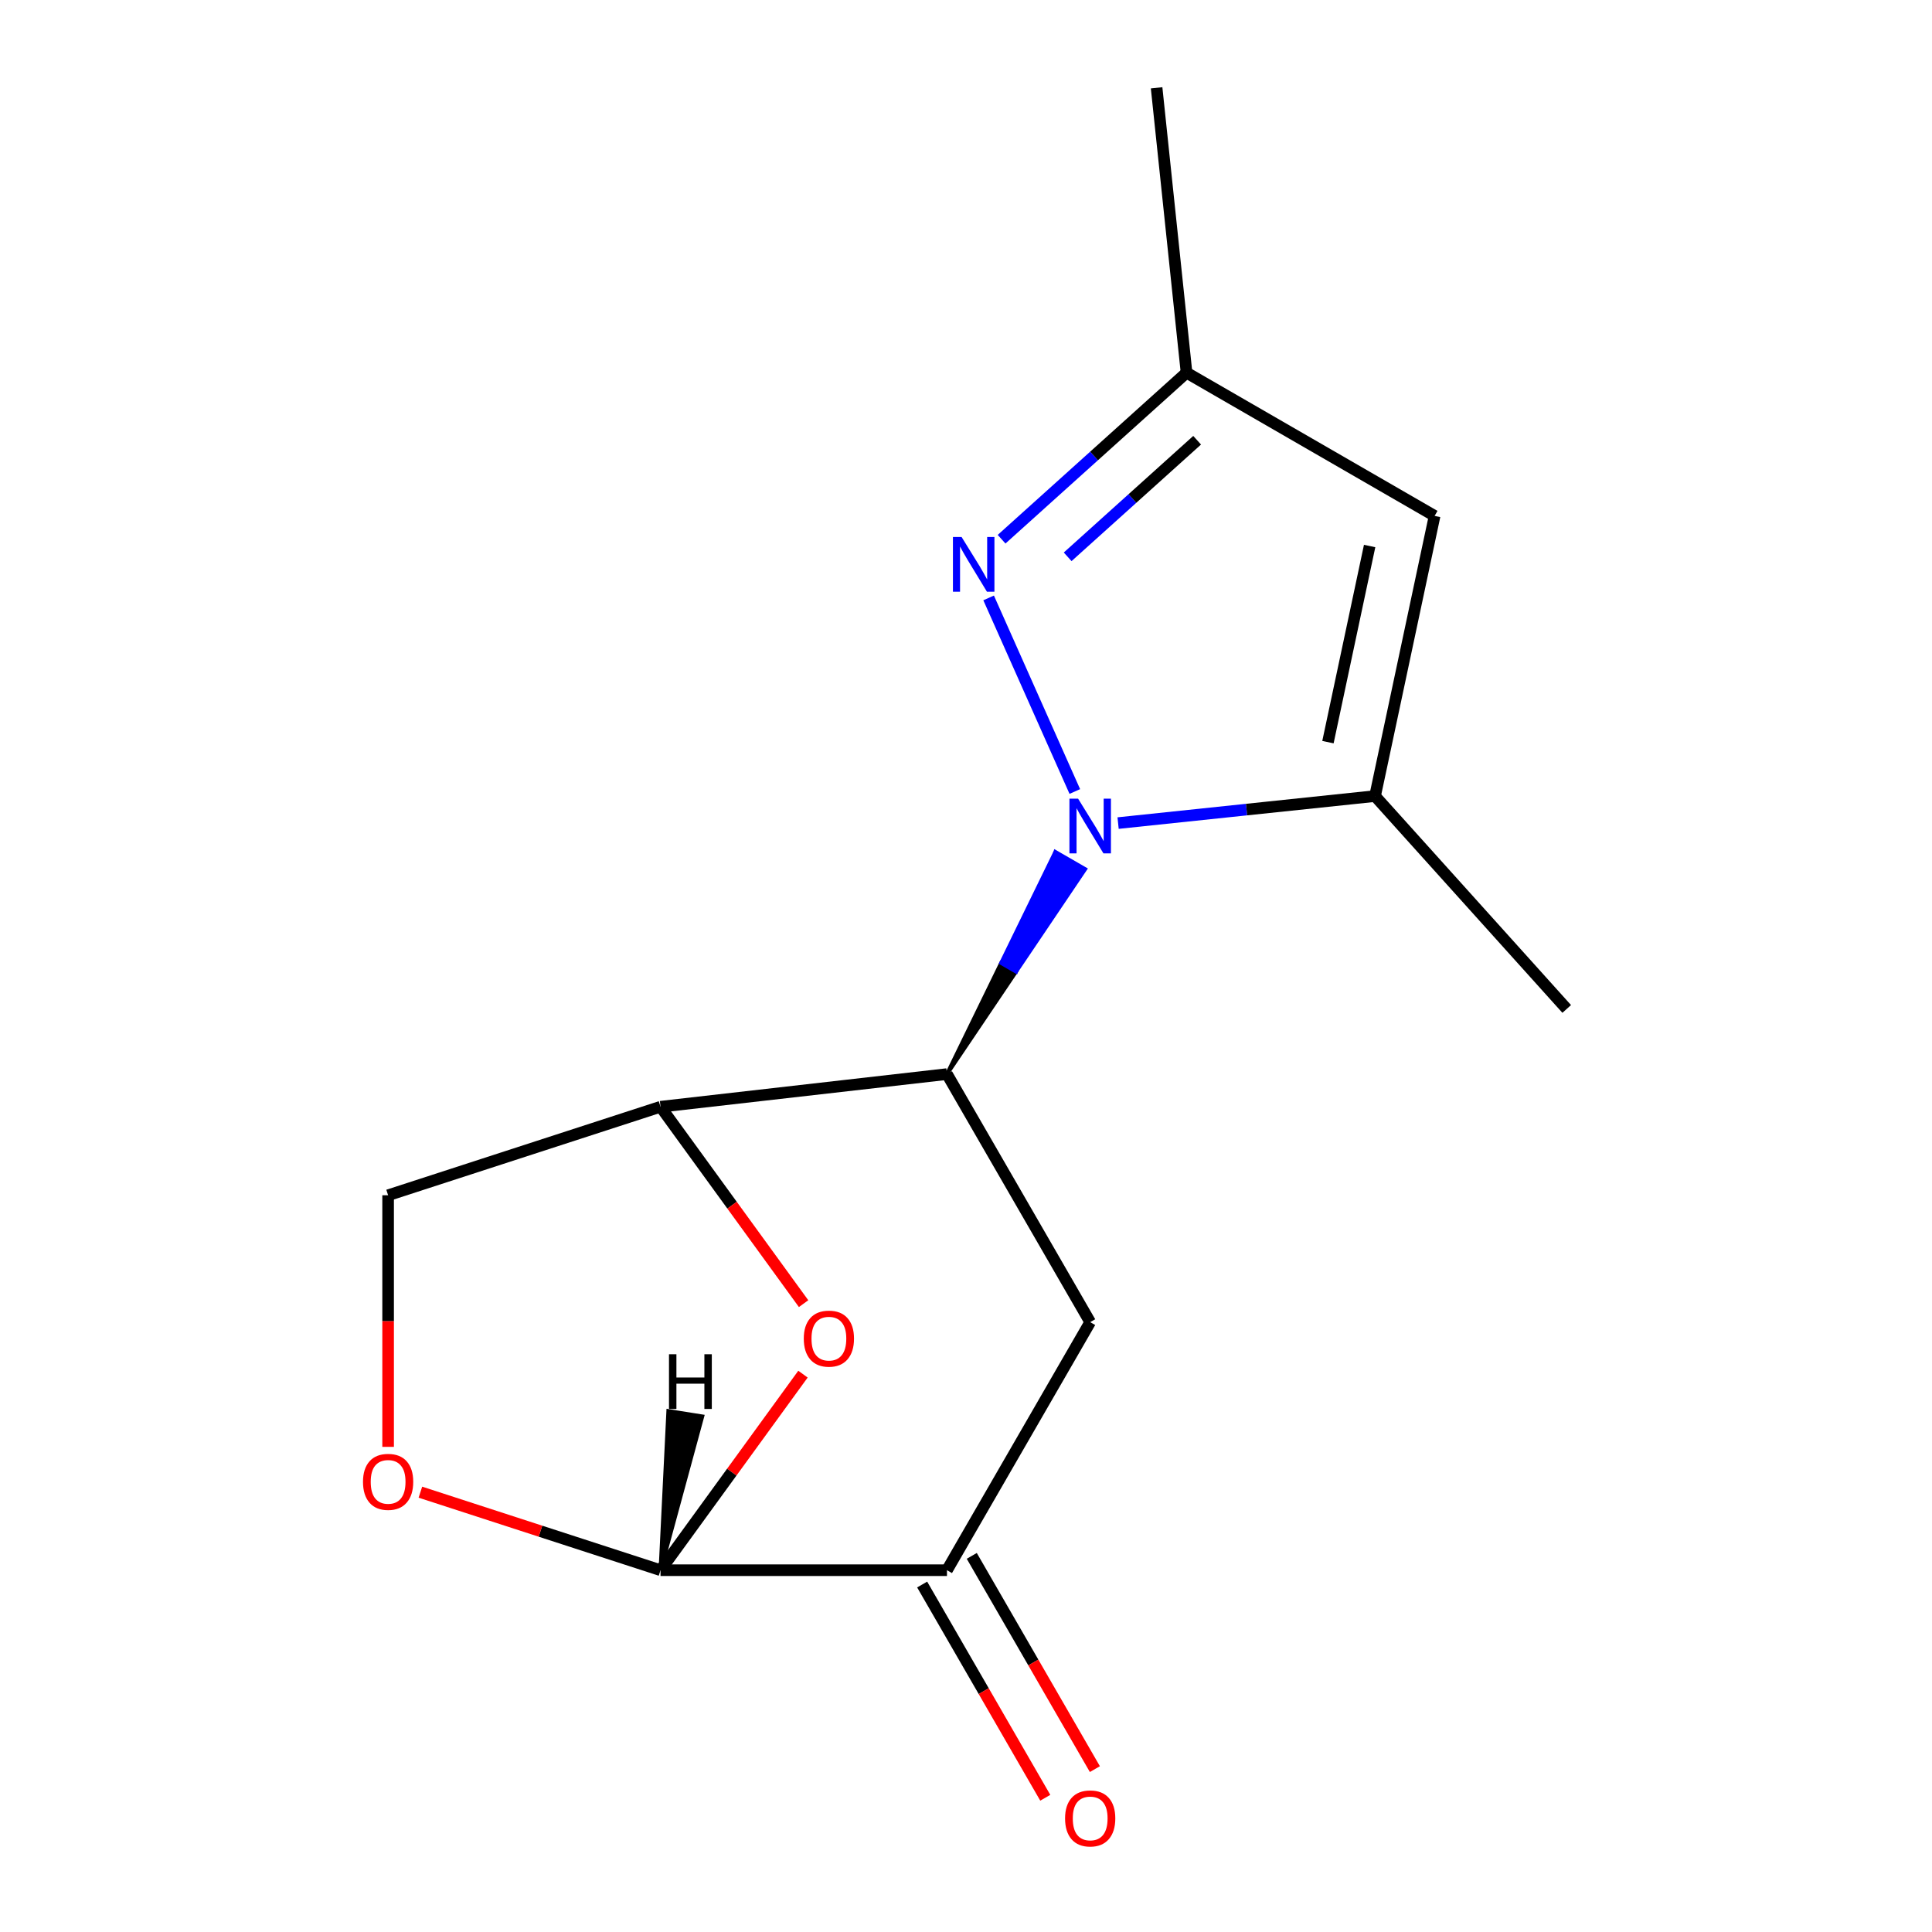 <?xml version='1.0' encoding='iso-8859-1'?>
<svg version='1.1' baseProfile='full'
              xmlns='http://www.w3.org/2000/svg'
                      xmlns:rdkit='http://www.rdkit.org/xml'
                      xmlns:xlink='http://www.w3.org/1999/xlink'
                  xml:space='preserve'
width='1000px' height='1000px' viewBox='0 0 1000 1000'>
<!-- END OF HEADER -->
<rect style='opacity:1.0;fill:#FFFFFF;stroke:none' width='1000' height='1000' x='0' y='0'> </rect>
<path class='bond-0' d='M 490.148,555.943 L 525.907,502.902 L 518.203,498.454 Z' style='fill:#000000;fill-rule:evenodd;fill-opacity:1;stroke:#000000;stroke-width:2px;stroke-linecap:butt;stroke-linejoin:miter;stroke-opacity:1;' />
<path class='bond-0' d='M 525.907,502.902 L 546.259,440.965 L 561.666,449.861 Z' style='fill:#0000FF;fill-rule:evenodd;fill-opacity:1;stroke:#0000FF;stroke-width:2px;stroke-linecap:butt;stroke-linejoin:miter;stroke-opacity:1;' />
<path class='bond-0' d='M 525.907,502.902 L 518.203,498.454 L 546.259,440.965 Z' style='fill:#0000FF;fill-rule:evenodd;fill-opacity:1;stroke:#0000FF;stroke-width:2px;stroke-linecap:butt;stroke-linejoin:miter;stroke-opacity:1;' />
<path class='bond-1' d='M 556.323,409.68 L 511.712,309.483' style='fill:none;fill-rule:evenodd;stroke:#0000FF;stroke-width:6px;stroke-linecap:butt;stroke-linejoin:miter;stroke-opacity:1' />
<path class='bond-2' d='M 578.724,426.028 L 645.224,419.039' style='fill:none;fill-rule:evenodd;stroke:#0000FF;stroke-width:6px;stroke-linecap:butt;stroke-linejoin:miter;stroke-opacity:1' />
<path class='bond-2' d='M 645.224,419.039 L 711.724,412.049' style='fill:none;fill-rule:evenodd;stroke:#000000;stroke-width:6px;stroke-linecap:butt;stroke-linejoin:miter;stroke-opacity:1' />
<path class='bond-3' d='M 490.148,555.943 L 341.889,572.847' style='fill:none;fill-rule:evenodd;stroke:#000000;stroke-width:6px;stroke-linecap:butt;stroke-linejoin:miter;stroke-opacity:1' />
<path class='bond-5' d='M 490.148,555.943 L 564.278,684.338' style='fill:none;fill-rule:evenodd;stroke:#000000;stroke-width:6px;stroke-linecap:butt;stroke-linejoin:miter;stroke-opacity:1' />
<path class='bond-10' d='M 518.422,279.098 L 566.287,236' style='fill:none;fill-rule:evenodd;stroke:#0000FF;stroke-width:6px;stroke-linecap:butt;stroke-linejoin:miter;stroke-opacity:1' />
<path class='bond-10' d='M 566.287,236 L 614.153,192.901' style='fill:none;fill-rule:evenodd;stroke:#000000;stroke-width:6px;stroke-linecap:butt;stroke-linejoin:miter;stroke-opacity:1' />
<path class='bond-10' d='M 552.622,288.204 L 586.128,258.035' style='fill:none;fill-rule:evenodd;stroke:#0000FF;stroke-width:6px;stroke-linecap:butt;stroke-linejoin:miter;stroke-opacity:1' />
<path class='bond-10' d='M 586.128,258.035 L 619.634,227.866' style='fill:none;fill-rule:evenodd;stroke:#000000;stroke-width:6px;stroke-linecap:butt;stroke-linejoin:miter;stroke-opacity:1' />
<path class='bond-7' d='M 711.724,412.049 L 742.549,267.031' style='fill:none;fill-rule:evenodd;stroke:#000000;stroke-width:6px;stroke-linecap:butt;stroke-linejoin:miter;stroke-opacity:1' />
<path class='bond-7' d='M 687.344,384.132 L 708.921,282.618' style='fill:none;fill-rule:evenodd;stroke:#000000;stroke-width:6px;stroke-linecap:butt;stroke-linejoin:miter;stroke-opacity:1' />
<path class='bond-13' d='M 711.724,412.049 L 810.929,522.227' style='fill:none;fill-rule:evenodd;stroke:#000000;stroke-width:6px;stroke-linecap:butt;stroke-linejoin:miter;stroke-opacity:1' />
<path class='bond-4' d='M 341.889,572.847 L 378.913,623.805' style='fill:none;fill-rule:evenodd;stroke:#000000;stroke-width:6px;stroke-linecap:butt;stroke-linejoin:miter;stroke-opacity:1' />
<path class='bond-4' d='M 378.913,623.805 L 415.937,674.764' style='fill:none;fill-rule:evenodd;stroke:#FF0000;stroke-width:6px;stroke-linecap:butt;stroke-linejoin:miter;stroke-opacity:1' />
<path class='bond-11' d='M 341.889,572.847 L 200.887,618.661' style='fill:none;fill-rule:evenodd;stroke:#000000;stroke-width:6px;stroke-linecap:butt;stroke-linejoin:miter;stroke-opacity:1' />
<path class='bond-16' d='M 415.617,711.257 L 378.753,761.996' style='fill:none;fill-rule:evenodd;stroke:#FF0000;stroke-width:6px;stroke-linecap:butt;stroke-linejoin:miter;stroke-opacity:1' />
<path class='bond-16' d='M 378.753,761.996 L 341.889,812.734' style='fill:none;fill-rule:evenodd;stroke:#000000;stroke-width:6px;stroke-linecap:butt;stroke-linejoin:miter;stroke-opacity:1' />
<path class='bond-8' d='M 564.278,684.338 L 490.148,812.734' style='fill:none;fill-rule:evenodd;stroke:#000000;stroke-width:6px;stroke-linecap:butt;stroke-linejoin:miter;stroke-opacity:1' />
<path class='bond-6' d='M 341.889,812.734 L 490.148,812.734' style='fill:none;fill-rule:evenodd;stroke:#000000;stroke-width:6px;stroke-linecap:butt;stroke-linejoin:miter;stroke-opacity:1' />
<path class='bond-17' d='M 341.889,812.734 L 279.741,792.541' style='fill:none;fill-rule:evenodd;stroke:#000000;stroke-width:6px;stroke-linecap:butt;stroke-linejoin:miter;stroke-opacity:1' />
<path class='bond-17' d='M 279.741,792.541 L 217.593,772.348' style='fill:none;fill-rule:evenodd;stroke:#FF0000;stroke-width:6px;stroke-linecap:butt;stroke-linejoin:miter;stroke-opacity:1' />
<path class='bond-18' d='M 341.889,812.734 L 363.503,733.135 L 345.931,730.351 Z' style='fill:#000000;fill-rule:evenodd;fill-opacity:1;stroke:#000000;stroke-width:2px;stroke-linecap:butt;stroke-linejoin:miter;stroke-opacity:1;' />
<path class='bond-15' d='M 742.549,267.031 L 614.153,192.901' style='fill:none;fill-rule:evenodd;stroke:#000000;stroke-width:6px;stroke-linecap:butt;stroke-linejoin:miter;stroke-opacity:1' />
<path class='bond-12' d='M 477.309,820.147 L 509.17,875.332' style='fill:none;fill-rule:evenodd;stroke:#000000;stroke-width:6px;stroke-linecap:butt;stroke-linejoin:miter;stroke-opacity:1' />
<path class='bond-12' d='M 509.17,875.332 L 541.03,930.517' style='fill:none;fill-rule:evenodd;stroke:#FF0000;stroke-width:6px;stroke-linecap:butt;stroke-linejoin:miter;stroke-opacity:1' />
<path class='bond-12' d='M 502.988,805.321 L 534.849,860.506' style='fill:none;fill-rule:evenodd;stroke:#000000;stroke-width:6px;stroke-linecap:butt;stroke-linejoin:miter;stroke-opacity:1' />
<path class='bond-12' d='M 534.849,860.506 L 566.71,915.691' style='fill:none;fill-rule:evenodd;stroke:#FF0000;stroke-width:6px;stroke-linecap:butt;stroke-linejoin:miter;stroke-opacity:1' />
<path class='bond-9' d='M 200.887,748.893 L 200.887,683.777' style='fill:none;fill-rule:evenodd;stroke:#FF0000;stroke-width:6px;stroke-linecap:butt;stroke-linejoin:miter;stroke-opacity:1' />
<path class='bond-9' d='M 200.887,683.777 L 200.887,618.661' style='fill:none;fill-rule:evenodd;stroke:#000000;stroke-width:6px;stroke-linecap:butt;stroke-linejoin:miter;stroke-opacity:1' />
<path class='bond-14' d='M 614.153,192.901 L 598.656,45.455' style='fill:none;fill-rule:evenodd;stroke:#000000;stroke-width:6px;stroke-linecap:butt;stroke-linejoin:miter;stroke-opacity:1' />
<path  class='atom-0' d='M 558.018 413.387
L 567.298 428.387
Q 568.218 429.867, 569.698 432.547
Q 571.178 435.227, 571.258 435.387
L 571.258 413.387
L 575.018 413.387
L 575.018 441.707
L 571.138 441.707
L 561.178 425.307
Q 560.018 423.387, 558.778 421.187
Q 557.578 418.987, 557.218 418.307
L 557.218 441.707
L 553.538 441.707
L 553.538 413.387
L 558.018 413.387
' fill='#0000FF'/>
<path  class='atom-2' d='M 497.715 277.946
L 506.995 292.946
Q 507.915 294.426, 509.395 297.106
Q 510.875 299.786, 510.955 299.946
L 510.955 277.946
L 514.715 277.946
L 514.715 306.266
L 510.835 306.266
L 500.875 289.866
Q 499.715 287.946, 498.475 285.746
Q 497.275 283.546, 496.915 282.866
L 496.915 306.266
L 493.235 306.266
L 493.235 277.946
L 497.715 277.946
' fill='#0000FF'/>
<path  class='atom-5' d='M 416.034 692.87
Q 416.034 686.07, 419.394 682.27
Q 422.754 678.47, 429.034 678.47
Q 435.314 678.47, 438.674 682.27
Q 442.034 686.07, 442.034 692.87
Q 442.034 699.75, 438.634 703.67
Q 435.234 707.55, 429.034 707.55
Q 422.794 707.55, 419.394 703.67
Q 416.034 699.79, 416.034 692.87
M 429.034 704.35
Q 433.354 704.35, 435.674 701.47
Q 438.034 698.55, 438.034 692.87
Q 438.034 687.31, 435.674 684.51
Q 433.354 681.67, 429.034 681.67
Q 424.714 681.67, 422.354 684.47
Q 420.034 687.27, 420.034 692.87
Q 420.034 698.59, 422.354 701.47
Q 424.714 704.35, 429.034 704.35
' fill='#FF0000'/>
<path  class='atom-10' d='M 187.887 767
Q 187.887 760.2, 191.247 756.4
Q 194.607 752.6, 200.887 752.6
Q 207.167 752.6, 210.527 756.4
Q 213.887 760.2, 213.887 767
Q 213.887 773.88, 210.487 777.8
Q 207.087 781.68, 200.887 781.68
Q 194.647 781.68, 191.247 777.8
Q 187.887 773.92, 187.887 767
M 200.887 778.48
Q 205.207 778.48, 207.527 775.6
Q 209.887 772.68, 209.887 767
Q 209.887 761.44, 207.527 758.64
Q 205.207 755.8, 200.887 755.8
Q 196.567 755.8, 194.207 758.6
Q 191.887 761.4, 191.887 767
Q 191.887 772.72, 194.207 775.6
Q 196.567 778.48, 200.887 778.48
' fill='#FF0000'/>
<path  class='atom-13' d='M 551.278 941.21
Q 551.278 934.41, 554.638 930.61
Q 557.998 926.81, 564.278 926.81
Q 570.558 926.81, 573.918 930.61
Q 577.278 934.41, 577.278 941.21
Q 577.278 948.09, 573.878 952.01
Q 570.478 955.89, 564.278 955.89
Q 558.038 955.89, 554.638 952.01
Q 551.278 948.13, 551.278 941.21
M 564.278 952.69
Q 568.598 952.69, 570.918 949.81
Q 573.278 946.89, 573.278 941.21
Q 573.278 935.65, 570.918 932.85
Q 568.598 930.01, 564.278 930.01
Q 559.958 930.01, 557.598 932.81
Q 555.278 935.61, 555.278 941.21
Q 555.278 946.93, 557.598 949.81
Q 559.958 952.69, 564.278 952.69
' fill='#FF0000'/>
<path  class='atom-16' d='M 346.271 700.952
L 350.111 700.952
L 350.111 712.992
L 364.591 712.992
L 364.591 700.952
L 368.431 700.952
L 368.431 729.272
L 364.591 729.272
L 364.591 716.192
L 350.111 716.192
L 350.111 729.272
L 346.271 729.272
L 346.271 700.952
' fill='#000000'/>
</svg>
